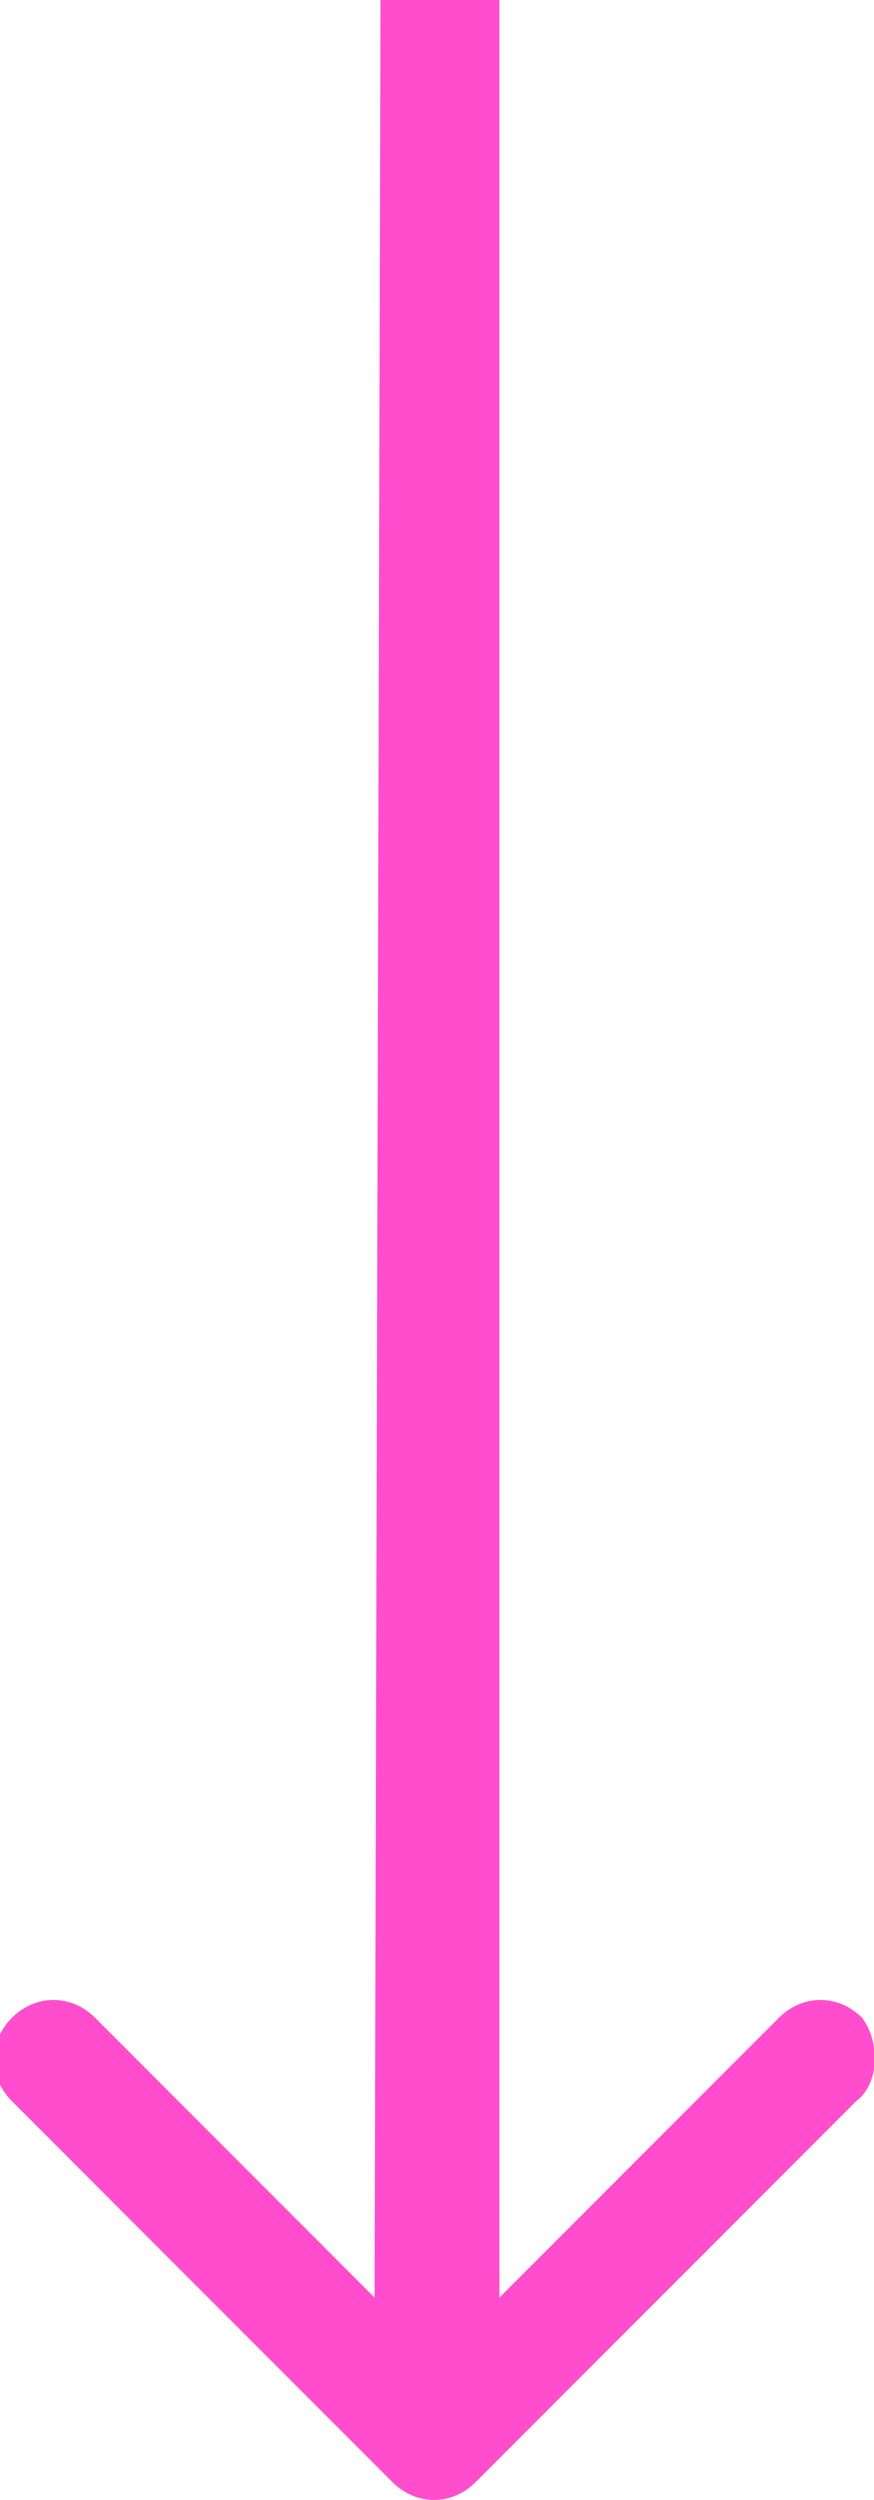 <?xml version="1.0" encoding="UTF-8"?> <!-- Generator: Adobe Illustrator 24.1.2, SVG Export Plug-In . SVG Version: 6.00 Build 0) --> <svg xmlns="http://www.w3.org/2000/svg" xmlns:xlink="http://www.w3.org/1999/xlink" id="Слой_1" x="0px" y="0px" viewBox="0 0 14.7 42" style="enable-background:new 0 0 14.7 42;" xml:space="preserve"> <style type="text/css"> .st0{fill-rule:evenodd;clip-rule:evenodd;fill:#FF4DCE;} </style> <path class="st0" d="M14.4,35.3l-6.4,6.4c-0.4,0.4-1,0.4-1.4,0l-6.4-6.4c-0.4-0.4-0.4-1,0-1.4c0.4-0.4,1-0.4,1.4,0l4.7,4.7L6.4,0 l2,0l0,38.6l4.7-4.7c0.4-0.4,1-0.4,1.4,0C14.8,34.3,14.8,35,14.4,35.3z"></path> </svg> 